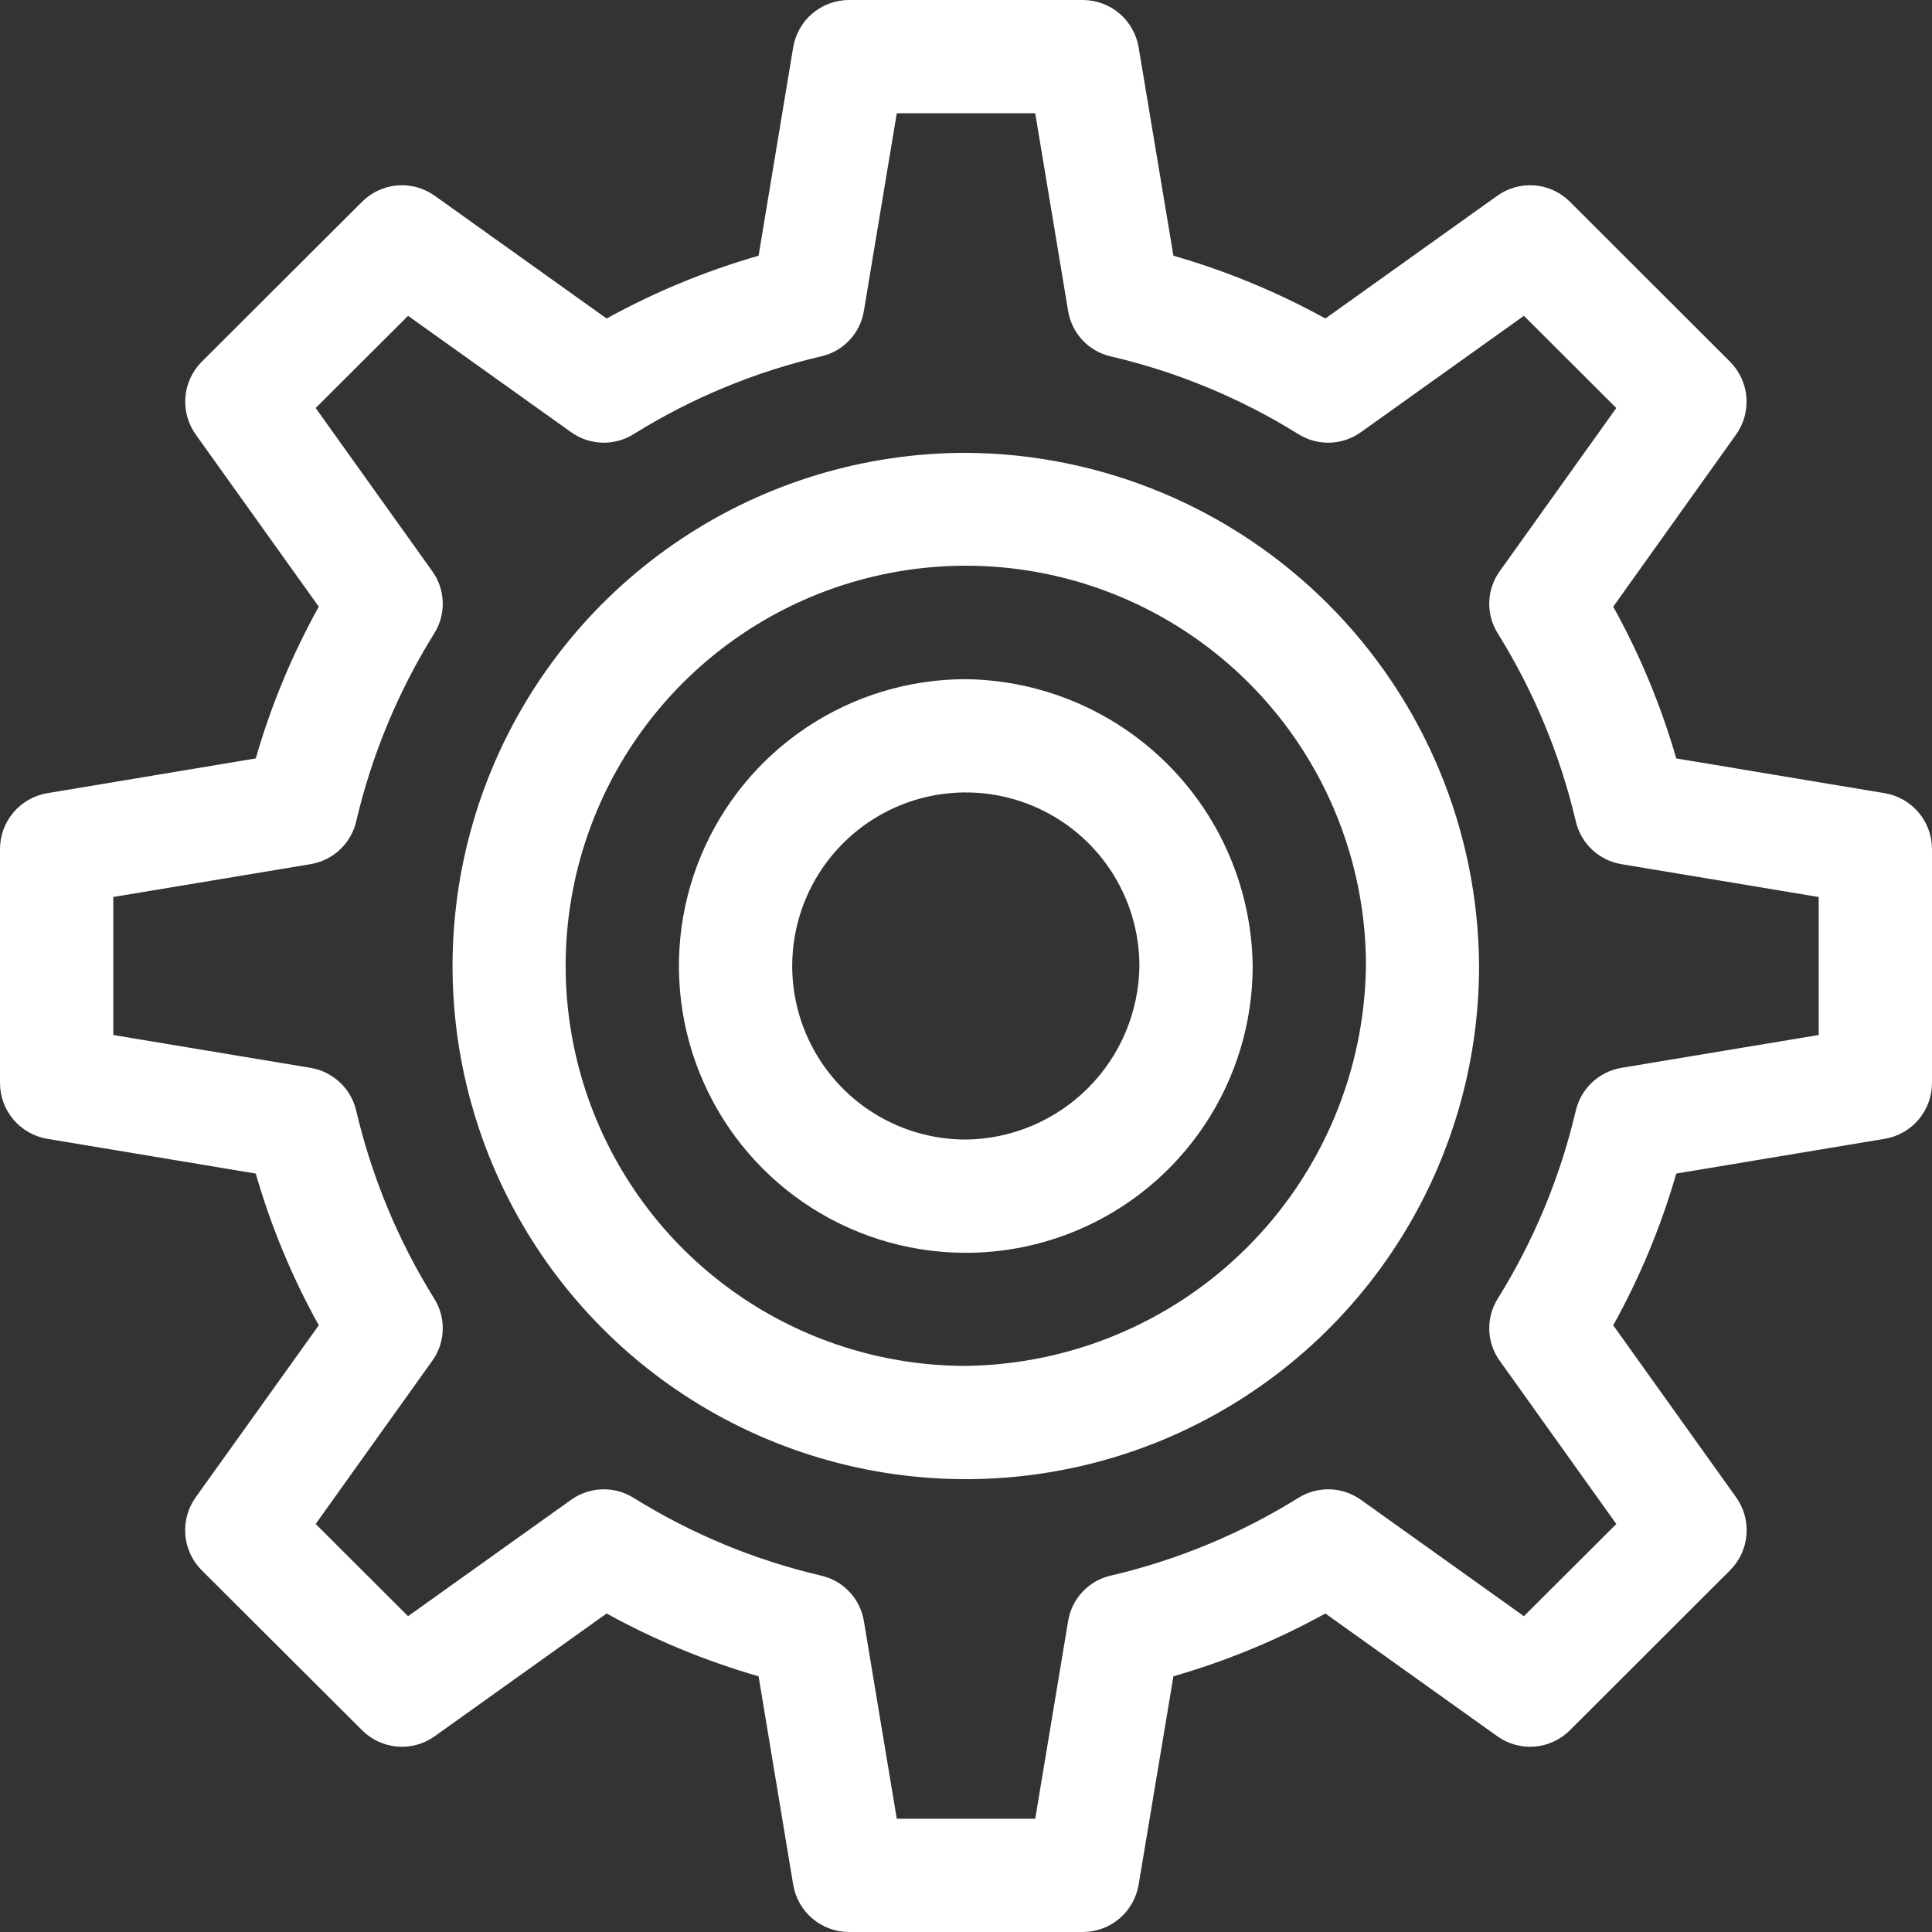 <svg width="64" height="64" viewBox="0 0 64 64" fill="none" xmlns="http://www.w3.org/2000/svg">
<rect x="0" y="0" width="64" height="64" fill="#333333" stroke="none"/>
<path d="M62.438 26.276L55.528 25.124C55.024 23.375 54.324 21.689 53.44 20.098L57.507 14.399C57.765 14.039 57.887 13.599 57.852 13.157C57.817 12.716 57.626 12.3 57.314 11.986L52.006 6.684C51.693 6.371 51.279 6.178 50.838 6.142C50.397 6.106 49.957 6.228 49.598 6.486L43.905 10.551C42.31 9.672 40.622 8.974 38.871 8.471L37.719 1.569C37.646 1.133 37.422 0.736 37.086 0.449C36.75 0.162 36.323 0.003 35.881 0H28.119C27.676 0.002 27.248 0.16 26.91 0.447C26.573 0.734 26.348 1.131 26.275 1.569L25.129 8.471C23.378 8.974 21.69 9.672 20.095 10.551L14.402 6.486C14.043 6.228 13.603 6.106 13.162 6.142C12.721 6.178 12.307 6.371 11.994 6.684L6.679 11.986C6.367 12.3 6.177 12.716 6.141 13.157C6.106 13.599 6.229 14.039 6.487 14.399L10.56 20.098C9.676 21.689 8.976 23.375 8.472 25.124L1.563 26.276C1.125 26.35 0.729 26.577 0.443 26.915C0.157 27.254 -0 27.683 1.74539e-07 28.126V35.873C-0 36.317 0.157 36.746 0.443 37.085C0.729 37.423 1.125 37.65 1.563 37.724L8.472 38.876C8.976 40.625 9.676 42.311 10.56 43.902L6.487 49.594C6.227 49.955 6.104 50.396 6.139 50.84C6.174 51.283 6.365 51.699 6.679 52.014L11.994 57.316C12.307 57.629 12.721 57.822 13.162 57.858C13.603 57.894 14.043 57.773 14.402 57.514L20.095 53.449C21.69 54.328 23.378 55.026 25.129 55.529L26.275 62.431C26.348 62.868 26.573 63.266 26.91 63.553C27.248 63.84 27.676 63.998 28.119 64H35.881C36.323 63.997 36.75 63.838 37.086 63.551C37.422 63.264 37.646 62.867 37.719 62.431L38.871 55.529C40.622 55.026 42.31 54.328 43.905 53.449L49.598 57.514C49.957 57.773 50.397 57.894 50.838 57.858C51.279 57.822 51.693 57.629 52.006 57.316L57.314 52.014C57.628 51.699 57.82 51.283 57.855 50.84C57.89 50.396 57.767 49.955 57.507 49.594L53.44 43.902C54.324 42.311 55.024 40.625 55.528 38.876L62.438 37.724C62.875 37.65 63.271 37.423 63.557 37.085C63.843 36.746 64 36.317 64 35.873V28.126C64 27.683 63.843 27.254 63.557 26.915C63.271 26.577 62.875 26.35 62.438 26.276ZM60.247 34.286L53.709 35.374C53.344 35.436 53.006 35.605 52.737 35.859C52.468 36.113 52.28 36.441 52.198 36.802C51.682 38.996 50.813 41.091 49.623 43.006C49.423 43.319 49.322 43.685 49.334 44.056C49.345 44.428 49.468 44.787 49.687 45.087L53.542 50.484L50.481 53.538L45.083 49.684C44.782 49.469 44.425 49.348 44.055 49.336C43.686 49.325 43.321 49.424 43.008 49.62C41.093 50.812 38.994 51.681 36.797 52.194C36.436 52.276 36.108 52.465 35.856 52.735C35.604 53.006 35.438 53.346 35.381 53.711L34.293 60.248H29.707L28.619 53.711C28.561 53.345 28.395 53.004 28.141 52.734C27.888 52.463 27.559 52.275 27.197 52.194C25.002 51.681 22.905 50.811 20.992 49.62C20.679 49.424 20.314 49.325 19.945 49.336C19.575 49.348 19.217 49.469 18.917 49.684L13.518 53.538L10.457 50.484L14.313 45.087C14.532 44.787 14.655 44.428 14.666 44.056C14.678 43.685 14.577 43.319 14.377 43.006C13.187 41.091 12.318 38.996 11.802 36.802C11.72 36.441 11.533 36.113 11.263 35.859C10.994 35.605 10.656 35.436 10.291 35.374L3.753 34.286V29.714L10.291 28.626C10.656 28.565 10.995 28.397 11.264 28.142C11.534 27.888 11.721 27.559 11.802 27.198C12.318 25.004 13.188 22.909 14.377 20.994C14.577 20.681 14.678 20.315 14.666 19.944C14.655 19.572 14.532 19.213 14.313 18.913L10.457 13.516L13.518 10.462L18.917 14.316C19.217 14.531 19.575 14.652 19.945 14.664C20.314 14.675 20.679 14.576 20.992 14.38C22.905 13.189 25.002 12.319 27.197 11.806C27.559 11.725 27.888 11.537 28.141 11.266C28.395 10.996 28.561 10.655 28.619 10.289L29.707 3.752H34.293L35.381 10.289C35.438 10.654 35.604 10.994 35.856 11.265C36.108 11.535 36.436 11.724 36.797 11.806C38.994 12.319 41.093 13.188 43.008 14.38C43.321 14.576 43.686 14.675 44.055 14.664C44.425 14.652 44.782 14.531 45.083 14.316L50.481 10.462L53.542 13.516L49.687 18.913C49.468 19.213 49.345 19.572 49.334 19.944C49.322 20.315 49.423 20.681 49.623 20.994C50.812 22.909 51.682 25.004 52.198 27.198C52.279 27.559 52.467 27.888 52.736 28.142C53.005 28.397 53.344 28.565 53.709 28.626L60.247 29.714V34.292V34.286ZM32 15.001C28.637 15 25.349 15.996 22.552 17.863C19.756 19.73 17.575 22.384 16.287 25.49C15 28.596 14.662 32.014 15.317 35.312C15.973 38.61 17.591 41.64 19.969 44.018C22.346 46.396 25.376 48.015 28.674 48.672C31.973 49.328 35.392 48.992 38.499 47.706C41.606 46.419 44.261 44.24 46.13 41.445C47.998 38.649 48.996 35.362 48.996 32C48.972 27.5 47.174 23.191 43.992 20.008C40.81 16.826 36.501 15.026 32 15.001ZM32 45.247C29.378 45.248 26.814 44.472 24.633 43.016C22.452 41.56 20.752 39.49 19.748 37.068C18.744 34.646 18.481 31.981 18.992 29.41C19.503 26.838 20.766 24.476 22.62 22.622C24.474 20.768 26.837 19.506 29.409 18.995C31.981 18.483 34.647 18.747 37.069 19.75C39.492 20.754 41.562 22.454 43.018 24.634C44.474 26.815 45.251 29.378 45.249 32C45.203 35.499 43.792 38.841 41.318 41.316C38.843 43.79 35.5 45.2 32 45.247ZM32 22.499C30.12 22.497 28.282 23.053 26.718 24.097C25.155 25.14 23.936 26.623 23.215 28.36C22.495 30.096 22.306 32.006 22.672 33.85C23.038 35.693 23.943 37.387 25.271 38.716C26.6 40.046 28.294 40.951 30.137 41.318C31.981 41.685 33.892 41.498 35.629 40.779C37.366 40.06 38.85 38.842 39.895 37.279C40.939 35.717 41.497 33.88 41.497 32C41.465 29.491 40.455 27.093 38.681 25.319C36.907 23.544 34.51 22.532 32 22.499ZM32 37.749C30.862 37.751 29.75 37.415 28.803 36.784C27.857 36.153 27.119 35.255 26.683 34.205C26.246 33.154 26.131 31.998 26.353 30.882C26.574 29.767 27.121 28.741 27.925 27.937C28.729 27.132 29.754 26.584 30.869 26.361C31.985 26.139 33.142 26.253 34.193 26.688C35.244 27.122 36.142 27.859 36.775 28.805C37.407 29.751 37.744 30.863 37.744 32C37.726 33.518 37.115 34.969 36.042 36.043C34.969 37.117 33.518 37.73 32 37.749Z" fill="white"/>
</svg>
